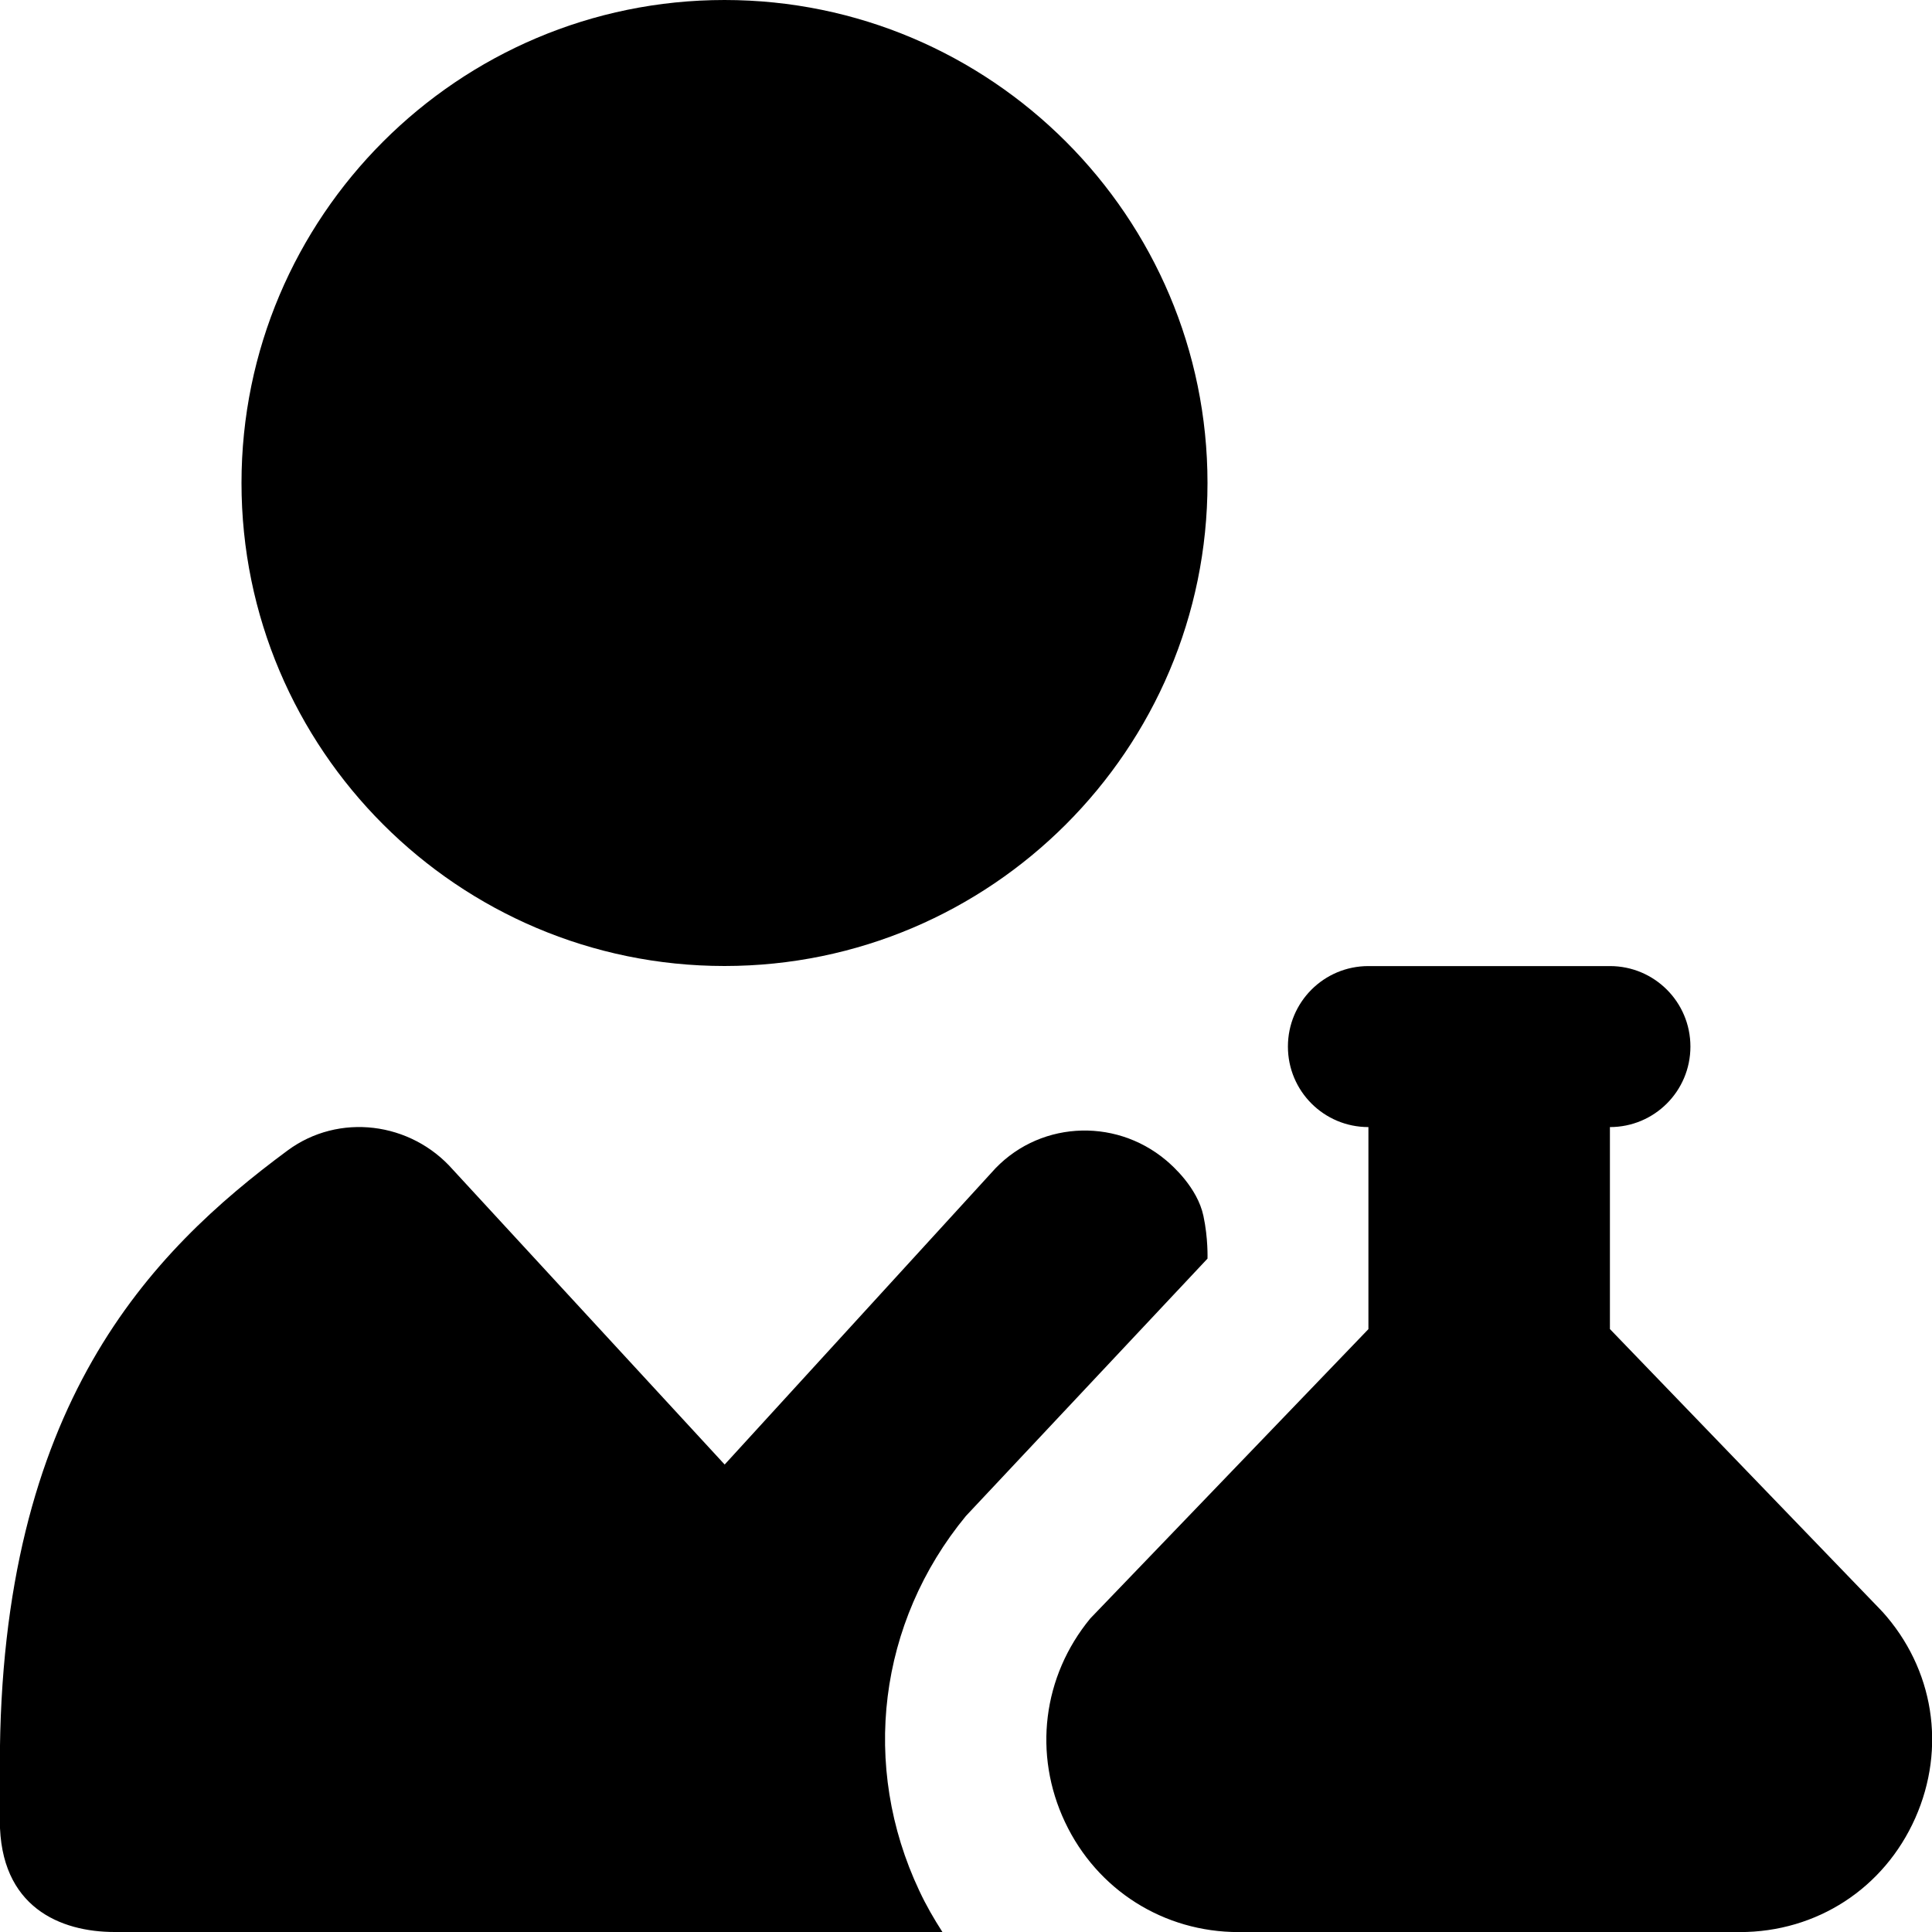 <?xml version="1.0" encoding="UTF-8"?>
<svg xmlns="http://www.w3.org/2000/svg" id="Layer_1" data-name="Layer 1" viewBox="0 0 24 24">
  <path d="m9,12c-3.309,0-6-2.691-6-6S5.691,0,9,0s6,2.691,6,6-2.691,6-6,6Zm14.381,8.019c-.008-.009-.015-.017-.022-.024l-3.36-3.485v-2.509c.553,0,1-.447,1-1s-.447-1-1-1h-3c-.553,0-1,.447-1,1s.447,1,1,1v2.51l-3.455,3.594c-.592.719-.712,1.688-.314,2.53.398.843,1.225,1.366,2.156,1.366h6.227c.956,0,1.791-.543,2.179-1.416.388-.874.231-1.856-.409-2.565ZM-.002,22.615c0,1.077.752,1.385,1.425,1.385h10.284c-.105-.163-.203-.332-.287-.512-.731-1.55-.51-3.334.579-4.656l3.001-3.197s.009-.253-.051-.532c-.075-.349-.382-.621-.463-.689-.649-.546-1.615-.483-2.172.156l-3.312,3.623-3.376-3.663c-.523-.595-1.417-.709-2.054-.238C1.87,15.551-.002,17.454-.002,21.923v.692Z"/>
</svg>
